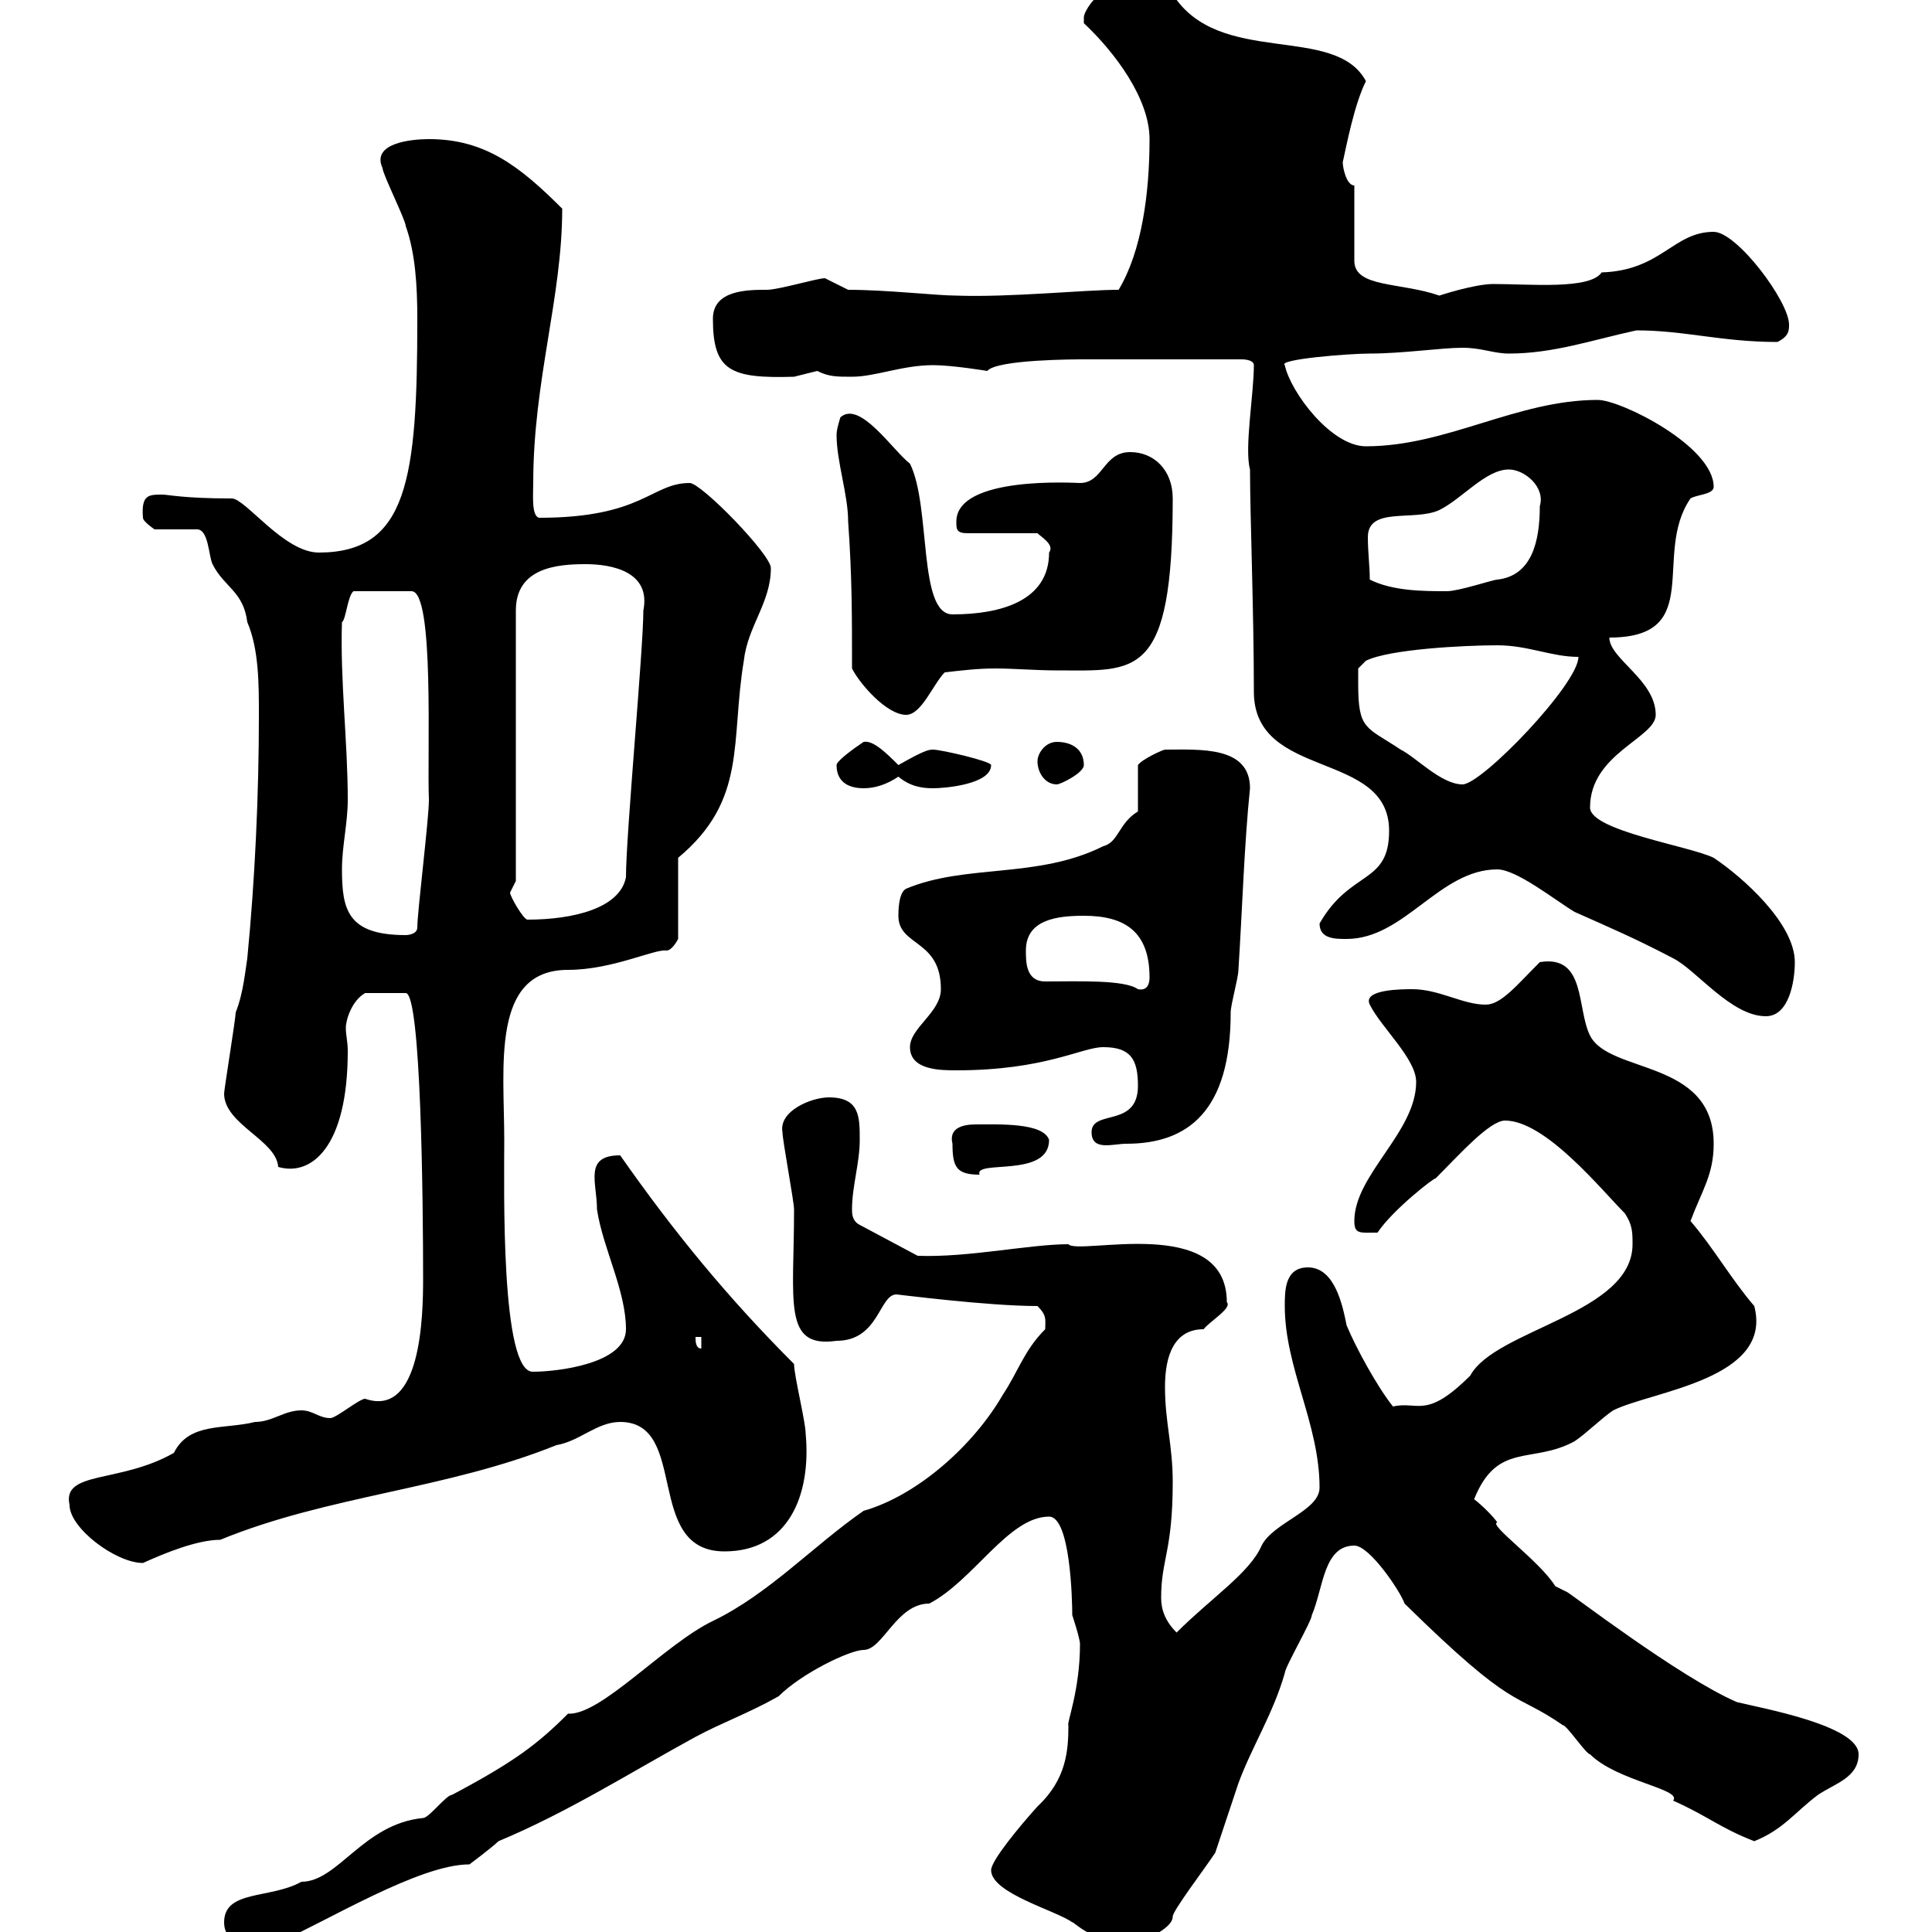 <svg xmlns="http://www.w3.org/2000/svg" xmlns:xlink="http://www.w3.org/1999/xlink" width="300" height="300"><path d="M34.80 298.50C34.80 303 41.40 302.10 42.30 302.10C51 298.20 65.10 289.50 72.90 289.50C72.90 289.50 76.50 286.80 77.40 285.90C88.20 281.40 98.10 275.10 108 269.70C112.50 267.30 116.10 266.10 120.90 263.40C124.50 259.80 132 256.20 134.10 256.20C137.10 256.20 139.20 249 144.30 249C151.20 245.40 156.60 235.50 162.90 235.50C166.20 235.50 166.50 248.40 166.50 250.80C166.50 250.80 167.70 254.40 167.70 255.30C167.70 262.50 165.60 267.60 165.90 267.90C165.90 271.80 165.60 276.30 161.10 280.50C158.40 283.50 153.90 288.90 153.90 290.40C153.90 294 164.10 296.70 166.50 298.50C166.50 298.20 169.20 301.20 173.10 301.20C173.70 301.20 176.70 302.10 176.70 302.10C176.70 301.50 182.10 299.70 182.10 297.60C182.10 296.70 186.90 290.40 188.70 287.70C189.90 284.10 191.10 280.50 192.30 276.90C194.40 271.20 197.70 266.10 199.50 259.80C199.50 258.90 203.70 251.70 203.70 250.80C205.50 246.60 205.50 240 210.30 240C212.70 240 217.50 247.20 218.10 249C235.50 266.10 234.90 262.50 242.70 267.90C243.30 267.90 246.30 272.40 246.90 272.40C251.10 276.60 261.30 277.80 259.80 279.60C265.20 282 267 283.80 272.40 285.90C276.90 284.10 278.70 281.40 282.30 278.70C285 276.90 288.60 276 288.60 272.40C288.60 267.90 273.30 265.20 269.70 264.30C260.70 260.40 243.60 247.20 243.30 247.20C243.30 247.20 241.50 246.30 241.50 246.30C239.10 242.40 231 236.70 232.50 236.40C231.90 235.50 230.10 233.70 228.90 232.80C232.50 223.80 237.90 227.40 244.50 223.80C246.30 222.60 248.70 220.20 250.50 219C256.50 216 275.40 214.20 272.40 202.80C268.80 198.60 266.10 193.80 262.50 189.60C264.30 184.80 266.10 182.40 266.10 177.60C266.10 164.40 249.90 166.80 246.90 160.80C244.80 156.60 246.30 148.20 239.10 149.40C235.50 153 233.10 156 230.70 156C227.10 156 223.50 153.60 219.30 153.60C217.80 153.60 211.50 153.60 212.70 156C214.50 159.60 219.90 164.40 219.90 168C219.90 175.80 210.30 182.40 210.30 189.60C210.30 191.70 211.20 191.40 213.90 191.40C216.30 187.80 222.90 182.70 222.90 183C226.50 179.40 231.30 174 233.70 174C240 174 248.70 184.80 252.30 188.40C253.50 190.20 253.50 191.40 253.50 193.20C253.50 204 232.20 206.40 228.30 213.60C221.40 220.50 220.20 217.50 216.30 218.40C213.90 215.40 210.60 209.40 209.10 205.80C208.50 202.80 207.30 196.80 203.10 196.80C199.50 196.80 199.50 200.40 199.50 202.80C199.50 212.40 204.90 221.10 204.90 231C204.90 234.60 197.70 236.40 195.90 240C194.10 244.20 188.10 248.10 182.70 253.50C180.90 251.70 180.30 249.90 180.30 248.10C180.30 242.10 182.10 240.90 182.10 230.10C182.10 224.40 180.90 220.80 180.90 215.40C180.90 212.10 181.50 206.40 186.90 206.40C187.80 205.20 191.40 203.10 190.50 202.20C190.50 188.40 167.40 195 165.90 193.20C159.90 193.20 150.30 195.30 142.50 195L133.50 190.20C132.30 189.60 132.30 188.40 132.30 187.80C132.30 184.20 133.50 180.60 133.50 177C133.50 173.40 133.50 170.40 128.70 170.40C126 170.40 120.90 172.50 121.50 175.80C121.50 177 123.30 186.60 123.30 187.80C123.30 202.20 121.50 209.40 129.90 208.20C136.50 208.20 136.50 201 139.20 201C139.50 201 153.30 202.80 161.10 202.80C162.60 204.30 162.30 204.90 162.30 206.40C159 209.70 158.10 213 155.70 216.60C151.20 224.40 142.50 232.20 134.10 234.60C126.30 240 119.40 247.50 110.70 251.70C103.20 255.30 93.30 266.40 88.20 266.10C83.40 270.90 79.80 273.60 70.20 278.70C69.30 278.70 66.60 282.30 65.70 282.30C56.40 283.20 52.50 292.20 46.80 292.20C42 294.90 34.80 293.40 34.80 298.50ZM10.80 233.70C10.80 237.30 18 242.70 22.20 242.70C25.50 241.20 30.60 239.10 34.20 239.10C51 232.20 69.30 231.30 86.40 224.40C90 223.80 92.70 220.80 96.30 220.80C107.10 220.80 99.90 240.90 112.50 240.90C122.40 240.90 126 232.20 125.10 222.60C125.10 220.80 123.30 213.60 123.30 211.80C113.10 201.60 104.70 191.40 96.30 179.40C90.60 179.40 92.70 183.60 92.70 187.80C93.60 193.80 97.20 200.40 97.20 206.40C97.20 211.80 86.40 213 82.80 213C77.70 213.30 78.30 184.20 78.30 177C78.30 165.60 76.20 150.60 88.20 150.60C95.10 150.60 101.70 147.30 103.50 147.60C104.40 147.60 105.30 145.80 105.30 145.80L105.30 133.20C116.10 124.20 113.40 115.20 115.50 102.60C116.10 97.20 119.70 93.60 119.70 88.20C119.70 86.10 108.90 75 107.10 75C101.10 75 99.90 80.40 83.70 80.40C82.50 80.10 82.80 76.80 82.80 75C82.80 59.10 87.30 46.20 87.30 32.40C80.70 25.80 75.30 21.60 66.60 21.60C63.90 21.60 57.60 22.20 59.40 26.10C59.40 27 63 34.20 63 35.10C64.50 39.30 64.80 44.40 64.80 49.50C64.80 74.40 63.30 85.80 49.50 85.80C44.10 85.80 38.10 77.40 36 77.40C28.50 77.40 26.10 76.80 25.20 76.80C23.10 76.80 21.90 76.80 22.20 80.40C22.20 81 24 82.20 24 82.20L30.60 82.20C32.40 82.20 32.40 86.40 33 87.60C34.80 91.20 37.80 91.80 38.40 96.60C40.20 100.80 40.20 106.20 40.20 111C40.20 123.30 39.60 136.50 38.40 148.80C38.10 150.60 37.80 154.20 36.60 157.20C36.60 158.10 34.80 169.20 34.80 169.80C34.80 174.60 42.90 177 43.20 181.20C48.30 182.70 54 178.20 54 163.20C54 161.70 53.70 160.80 53.70 159.60C53.70 158.40 54.60 155.40 56.70 154.20L63 154.20C65.40 154.20 65.70 186.90 65.70 198.60C65.70 204.30 65.40 220.20 56.70 217.20C55.80 217.20 52.20 220.20 51.30 220.20C49.50 220.20 48.60 219 46.80 219C44.10 219 42.30 220.80 39.60 220.80C34.80 222 29.40 220.80 27 225.60C18.60 230.40 9.60 228.30 10.80 233.70ZM108 207.60L108.90 207.60L108.90 209.40C108 209.40 108 208.20 108 207.60ZM147.90 177.60C147.90 181.20 148.50 182.40 152.10 182.40C151.20 180 162.90 183 162.90 177C162 174.30 155.10 174.60 151.50 174.60C149.40 174.60 147.30 175.20 147.90 177.60ZM169.50 175.80C169.50 178.80 172.80 177.60 174.90 177.60C184.50 177.60 191.10 172.50 191.10 157.20C191.10 156 192.30 151.80 192.30 150.60C192.90 141.30 193.20 131.10 194.10 122.40C194.10 115.80 186.30 116.40 180.90 116.40C180.60 116.40 177.30 117.90 176.70 118.80L176.70 126C173.70 127.80 173.70 130.80 171.30 131.40C161.10 136.50 150 134.10 140.70 138C139.50 138.60 139.50 141.60 139.50 142.20C139.50 147 146.10 145.80 146.10 153.60C146.10 157.20 141.30 159.60 141.30 162.60C141.30 166.20 146.10 166.20 148.50 166.20C162.30 166.20 168 162.60 171.30 162.60C175.50 162.60 176.70 164.40 176.70 168.60C176.70 175.20 169.50 172.20 169.50 175.80ZM232.50 135C235.50 135 241.50 139.80 244.50 141.60C249.90 144 254.10 145.80 259.80 148.80C263.40 150.60 268.80 157.80 274.20 157.80C277.80 157.80 278.70 152.40 278.70 149.40C278.70 143.40 270.60 136.20 266.10 133.20C262.50 131.40 246.90 129 246.90 125.40C246.90 117 257.10 114.60 257.10 111C257.10 105.60 249.90 102.30 249.90 99C264.90 99 256.50 86.10 262.50 77.40C263.40 76.80 266.10 76.80 266.10 75.60C266.10 69.30 251.70 62.10 248.10 62.10C235.50 62.10 224.70 69.30 212.10 69.30C206.70 69.30 200.40 60.90 199.50 56.70C198.30 55.80 209.40 54.90 212.70 54.90C217.80 54.90 223.80 54 227.10 54C230.10 54 231.90 54.90 234.30 54.90C241.20 54.90 247.20 52.80 254.10 51.30C261.60 51.30 267.30 53.10 276 53.10C277.80 52.20 277.80 51.30 277.80 50.40C277.80 46.80 269.70 36 266.10 36C259.80 36 258 42 248.70 42.30C246.90 45 237.60 44.10 231.90 44.10C228.90 44.10 223.50 45.90 223.50 45.90C217.50 43.80 210.30 44.70 210.30 40.50L210.30 28.80C209.10 28.80 208.50 26.10 208.50 25.20C209.10 22.50 210.30 16.20 212.10 12.60C207.30 3.60 189.30 10.50 182.10-0.90L171.30-0.90C170.10-0.90 168.30 1.80 168.30 2.70C168.30 3.60 168.30 3.60 168.30 3.60C173.10 8.10 178.50 15.30 178.50 21.60C178.50 30 177.30 39 173.70 45C168.30 45 156.90 46.20 148.50 45.90C145.50 45.90 137.70 45 131.70 45L128.10 43.20C126.90 43.20 120.90 45 119.10 45C116.10 45 110.70 45 110.70 49.50C110.70 57.60 113.40 58.80 123.30 58.50C123.30 58.50 126.90 57.60 126.90 57.60C128.70 58.50 129.90 58.50 132.30 58.50C135.90 58.50 140.10 56.70 144.90 56.70C147.90 56.70 153.30 57.60 153.30 57.60C154.80 55.80 167.10 55.80 168.30 55.80C171.60 55.80 180.90 55.80 192.90 55.80C192.90 55.80 194.70 55.80 194.70 56.70C194.70 61.20 193.20 69.60 194.10 72.90C194.10 79.80 194.70 95.10 194.70 107.40C194.70 121.20 215.70 116.40 215.70 129C215.70 137.40 209.70 135 204.90 143.40C204.90 145.80 207.30 145.80 209.10 145.80C218.10 145.80 223.50 135 232.50 135ZM162.30 152.40C159.30 152.40 159.30 149.40 159.30 147.60C159.30 142.80 164.10 142.20 168.30 142.20C174.60 142.20 178.50 144.60 178.50 151.80C178.50 152.70 178.20 153.90 176.70 153.60C174.60 152.10 167.40 152.40 162.30 152.40ZM53.10 135C53.10 131.40 54 127.80 54 124.20C54 115.20 52.80 105.60 53.10 96.60C53.70 96.30 54 92.40 54.90 91.80L63.90 91.80C67.50 91.80 66.30 117 66.60 124.20C66.60 127.20 64.80 141.60 64.80 144C64.80 145.20 63 145.20 63 145.20C54 145.20 53.10 141.30 53.10 135ZM79.20 138.60C79.20 138.60 80.10 136.80 80.10 136.80L80.10 94.80C80.10 88.20 86.40 87.60 90.90 87.60C95.10 87.60 101.10 88.80 99.90 94.80C99.90 100.80 97.20 129.60 97.20 136.20C96.30 141 89.10 142.80 81.90 142.80C81.30 142.80 79.20 139.20 79.20 138.60ZM129.90 118.80C129.90 121.80 132.30 122.40 134.10 122.40C135.90 122.40 137.70 121.80 139.50 120.60C141.30 122.10 143.10 122.40 144.90 122.40C146.70 122.40 153.90 121.80 153.90 118.80C153.90 118.20 146.10 116.40 144.90 116.40C144.30 116.40 143.70 116.40 139.50 118.80C137.70 117 135.60 114.90 134.10 115.20C132.30 116.40 129.90 118.20 129.90 118.80ZM161.10 118.20C161.10 120 162.30 121.80 164.10 121.80C164.70 121.80 168.30 120 168.30 118.80C168.30 116.40 166.50 115.20 164.10 115.20C162.30 115.20 161.10 117 161.10 118.20ZM210.90 106.20C210.90 105.60 210.90 103.80 210.90 103.80L212.10 102.60C215.70 100.80 227.40 100.20 232.50 100.20C237.30 100.20 240.90 102 245.10 102C245.10 106.20 230.10 121.80 227.10 121.80C223.80 121.80 219.90 117.60 217.50 116.40C212.10 112.80 210.90 113.40 210.90 106.20ZM132.30 103.80C133.50 106.20 137.70 111 140.70 111C143.10 111 144.90 106.20 146.70 104.40C149.40 104.10 151.80 103.80 154.50 103.80C157.50 103.80 160.80 104.10 164.10 104.10C176.40 104.10 182.10 105.60 182.10 77.40C182.10 72.90 179.10 70.20 175.50 70.20C171.30 70.20 171.30 75 167.70 75C167.10 75 148.50 73.80 148.50 81C148.50 82.20 148.50 82.80 150.30 82.80L161.10 82.80C161.70 83.40 163.80 84.60 162.90 85.80C162.90 93.30 155.40 95.40 147.90 95.40C142.50 95.40 144.60 78.60 141.30 72C138.60 69.90 133.50 62.10 130.50 64.80C130.50 64.80 129.90 66.60 129.90 67.50C129.90 71.70 131.70 76.80 131.70 81C132.30 89.40 132.30 95.40 132.30 103.80ZM212.70 90C212.70 87.90 212.40 85.80 212.40 83.40C212.40 78.60 219.60 81 223.50 79.20C227.10 77.40 230.70 72.90 234.30 72.90C236.70 72.90 240 75.60 239.10 78.60C239.10 84 237.90 89.40 232.50 90C231.90 90 226.50 91.80 224.70 91.80C221.10 91.80 216.30 91.80 212.70 90Z"/></svg>